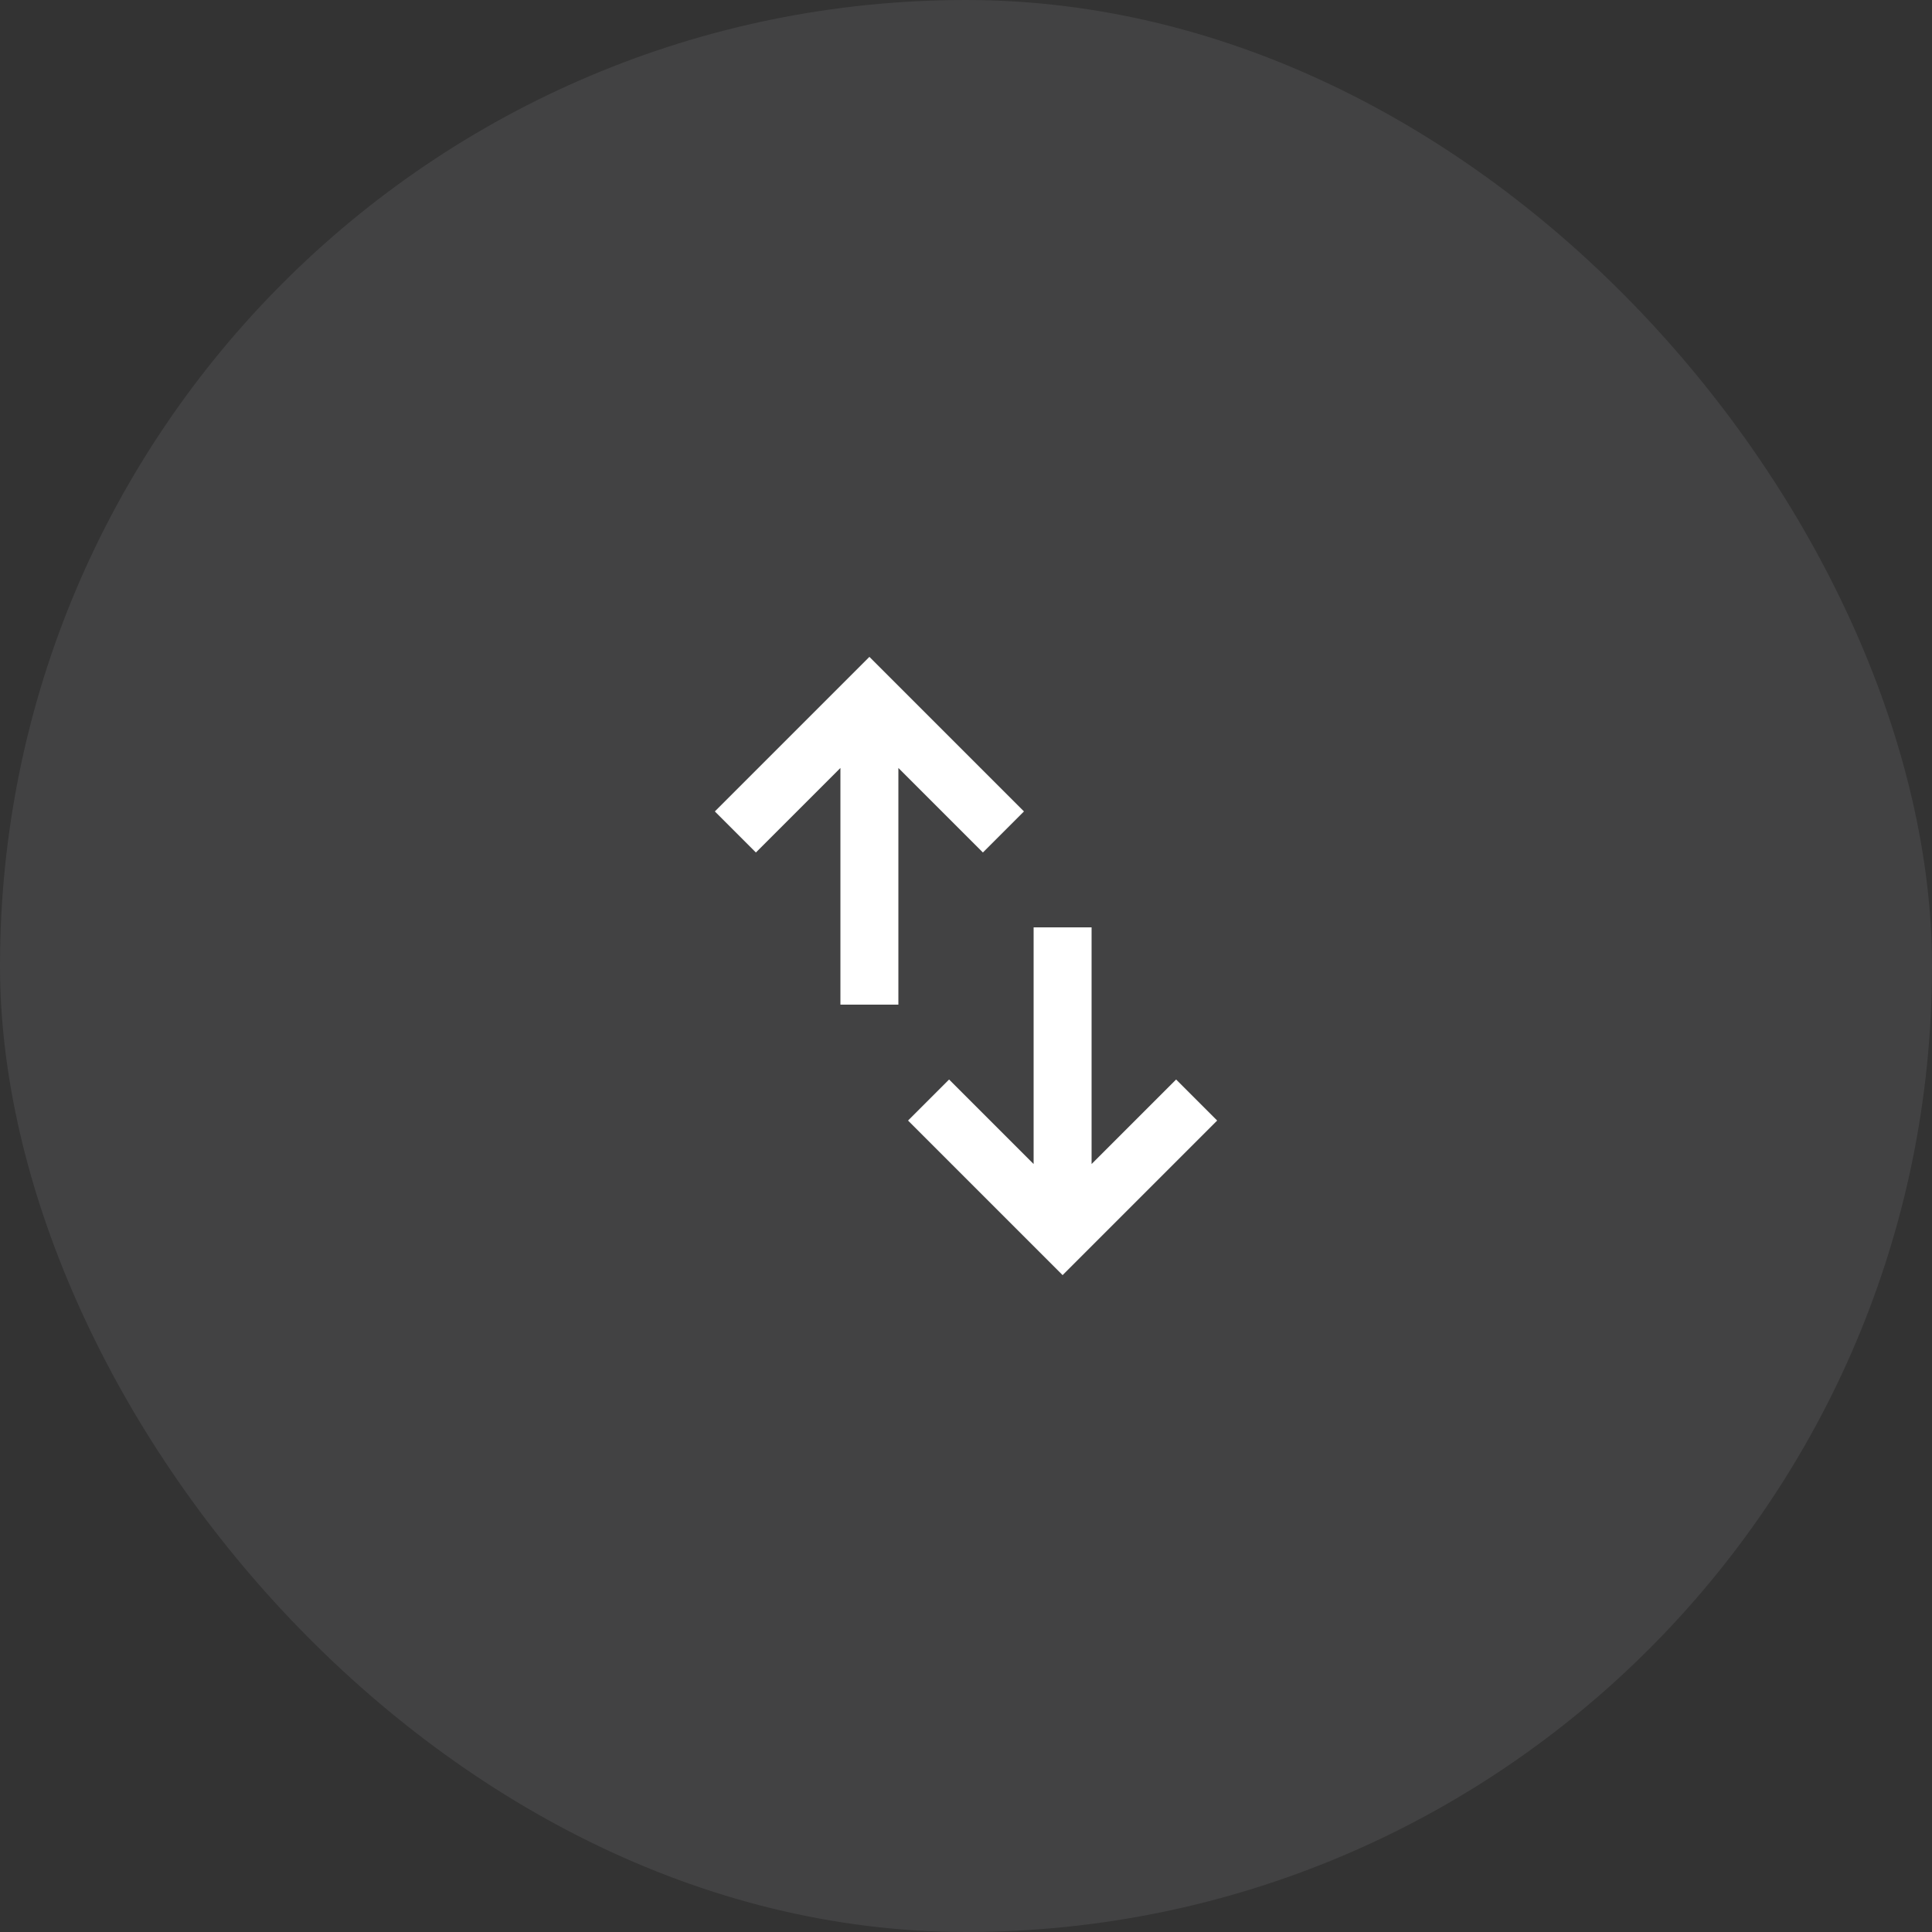 <svg width="40" height="40" viewBox="0 0 40 40" fill="none" xmlns="http://www.w3.org/2000/svg">
<rect x="0" y="0" width="40" height="40" fill="#333333" stroke="none"/>
<rect y="0" width="40" height="40" rx="20" fill="#F5F8FF" fill-opacity="0.08"/>
<rect x="20" y="20" width="0" height="0" fill="#D9D9D9"/>
<g clip-path="url(#clip0_121_5355)">
<path d="M17.4 20.8V15.9L15.65 17.65L14.8 16.8L18 13.6L21.2 16.8L20.35 17.65L18.6 15.9V20.8H17.4ZM22 26.4L18.8 23.2L19.65 22.35L21.4 24.1V19.2H22.6V24.1L24.35 22.35L25.2 23.2L22 26.4Z" fill="white"/>
</g>
<defs>
<clipPath id="clip0_121_5355">
<rect width="14" height="14" fill="white" transform="translate(13 13)"/>
</clipPath>
</defs>
</svg>
